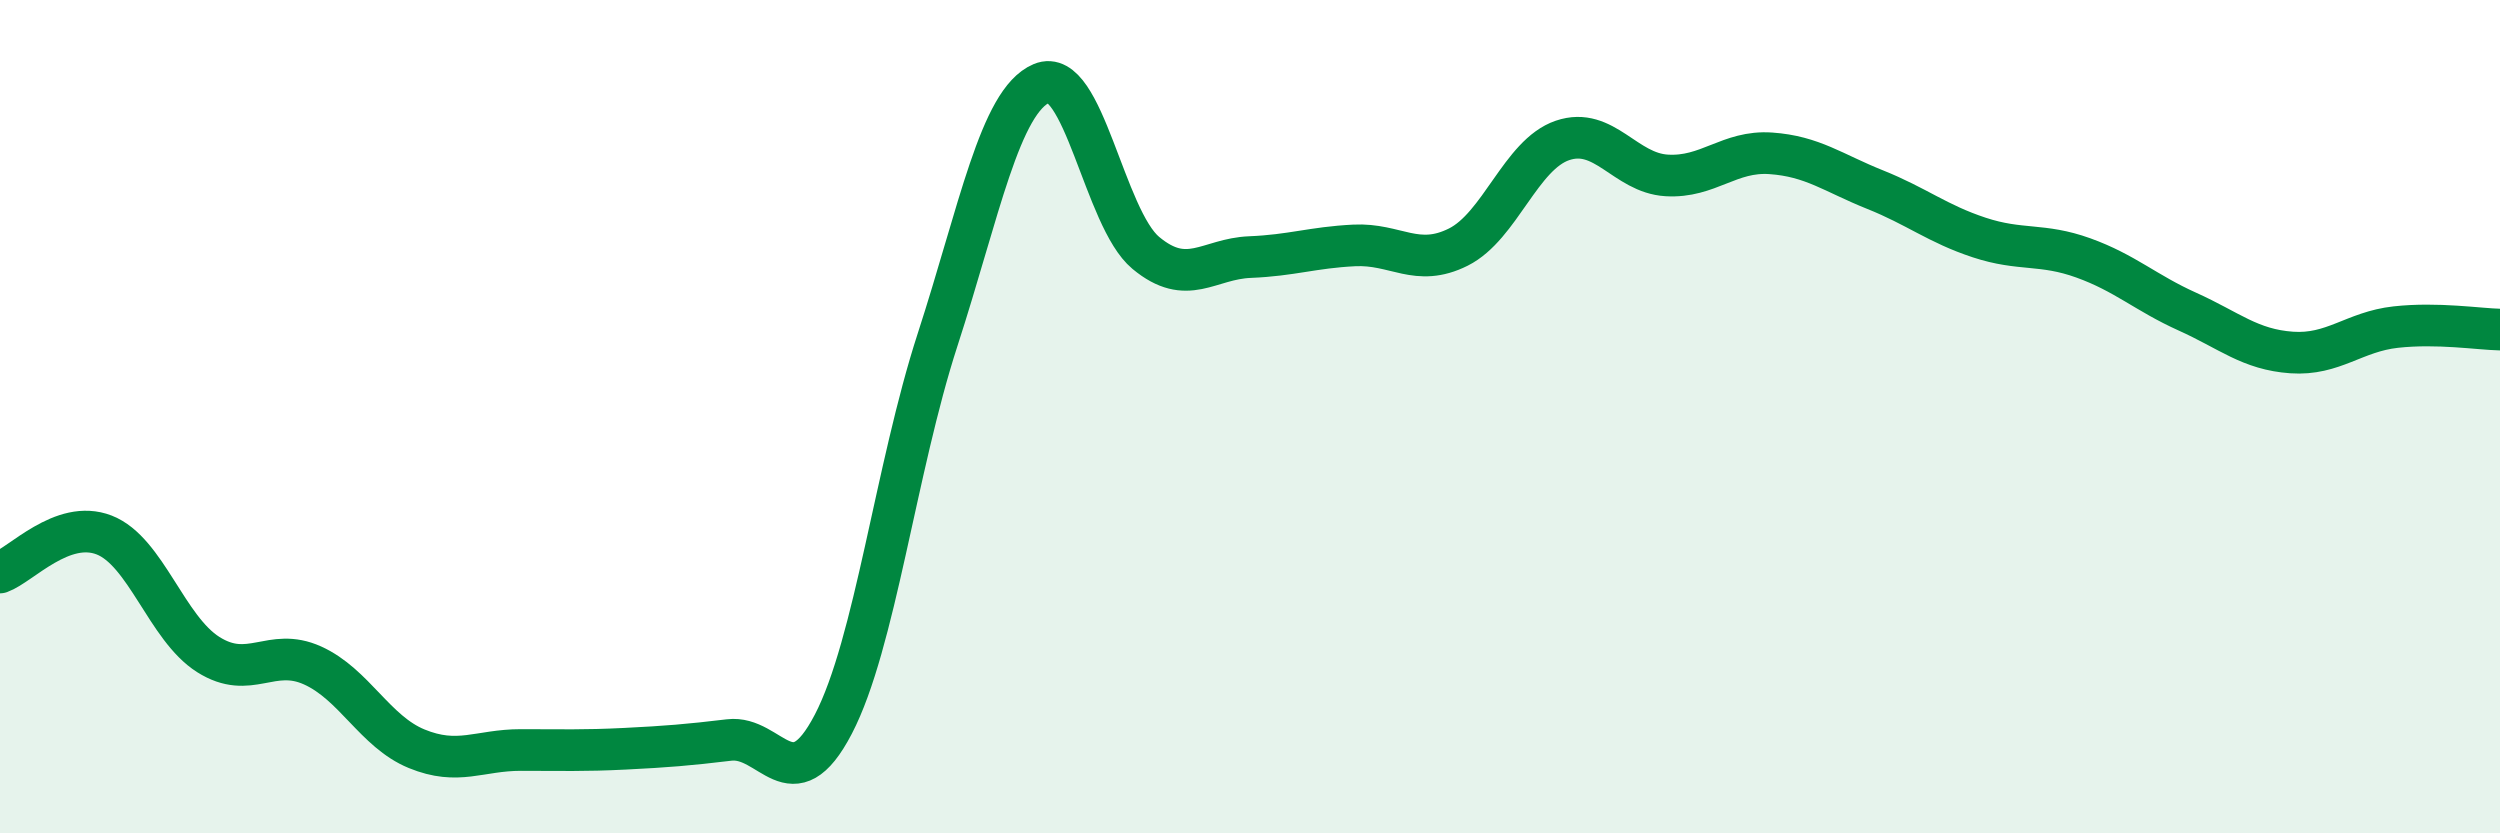 
    <svg width="60" height="20" viewBox="0 0 60 20" xmlns="http://www.w3.org/2000/svg">
      <path
        d="M 0,13.74 C 0.5,13.56 1.5,12.45 2.5,12.84 C 3.5,13.23 4,15.08 5,15.71 C 6,16.34 6.5,15.52 7.5,15.97 C 8.5,16.42 9,17.56 10,17.97 C 11,18.38 11.5,18 12.5,18 C 13.5,18 14,18.02 15,17.97 C 16,17.92 16.5,17.88 17.5,17.76 C 18.5,17.64 19,19.3 20,17.38 C 21,15.46 21.5,11.24 22.5,8.16 C 23.5,5.08 24,2.42 25,2 C 26,1.58 26.5,5.24 27.5,6.07 C 28.5,6.9 29,6.21 30,6.17 C 31,6.13 31.5,5.94 32.5,5.89 C 33.5,5.84 34,6.43 35,5.93 C 36,5.43 36.5,3.71 37.5,3.37 C 38.5,3.03 39,4.15 40,4.21 C 41,4.27 41.5,3.61 42.5,3.68 C 43.5,3.75 44,4.15 45,4.55 C 46,4.95 46.5,5.37 47.5,5.7 C 48.5,6.03 49,5.83 50,6.19 C 51,6.55 51.5,7.03 52.5,7.48 C 53.5,7.93 54,8.39 55,8.46 C 56,8.53 56.5,7.96 57.5,7.85 C 58.5,7.74 59.5,7.9 60,7.91L60 20L0 20Z"
        fill="#008740"
        opacity="0.1"
        stroke-linecap="round"
        stroke-linejoin="round"
      />
      <path
        d="M 0,13.74 C 0.5,13.56 1.5,12.45 2.5,12.84 C 3.5,13.23 4,15.08 5,15.71 C 6,16.34 6.5,15.52 7.5,15.97 C 8.5,16.42 9,17.56 10,17.97 C 11,18.38 11.5,18 12.5,18 C 13.5,18 14,18.02 15,17.97 C 16,17.92 16.5,17.88 17.5,17.76 C 18.5,17.64 19,19.3 20,17.38 C 21,15.46 21.5,11.24 22.5,8.16 C 23.5,5.08 24,2.42 25,2 C 26,1.58 26.5,5.24 27.5,6.07 C 28.5,6.9 29,6.21 30,6.17 C 31,6.13 31.5,5.94 32.5,5.89 C 33.5,5.84 34,6.43 35,5.93 C 36,5.43 36.5,3.71 37.5,3.37 C 38.5,3.03 39,4.15 40,4.21 C 41,4.27 41.5,3.61 42.5,3.68 C 43.5,3.75 44,4.15 45,4.55 C 46,4.95 46.5,5.37 47.5,5.7 C 48.5,6.03 49,5.83 50,6.19 C 51,6.55 51.5,7.03 52.5,7.48 C 53.5,7.93 54,8.39 55,8.46 C 56,8.53 56.5,7.96 57.5,7.85 C 58.5,7.74 59.5,7.9 60,7.91"
        stroke="#008740"
        stroke-width="1"
        fill="none"
        stroke-linecap="round"
        stroke-linejoin="round"
      />
    </svg>
  